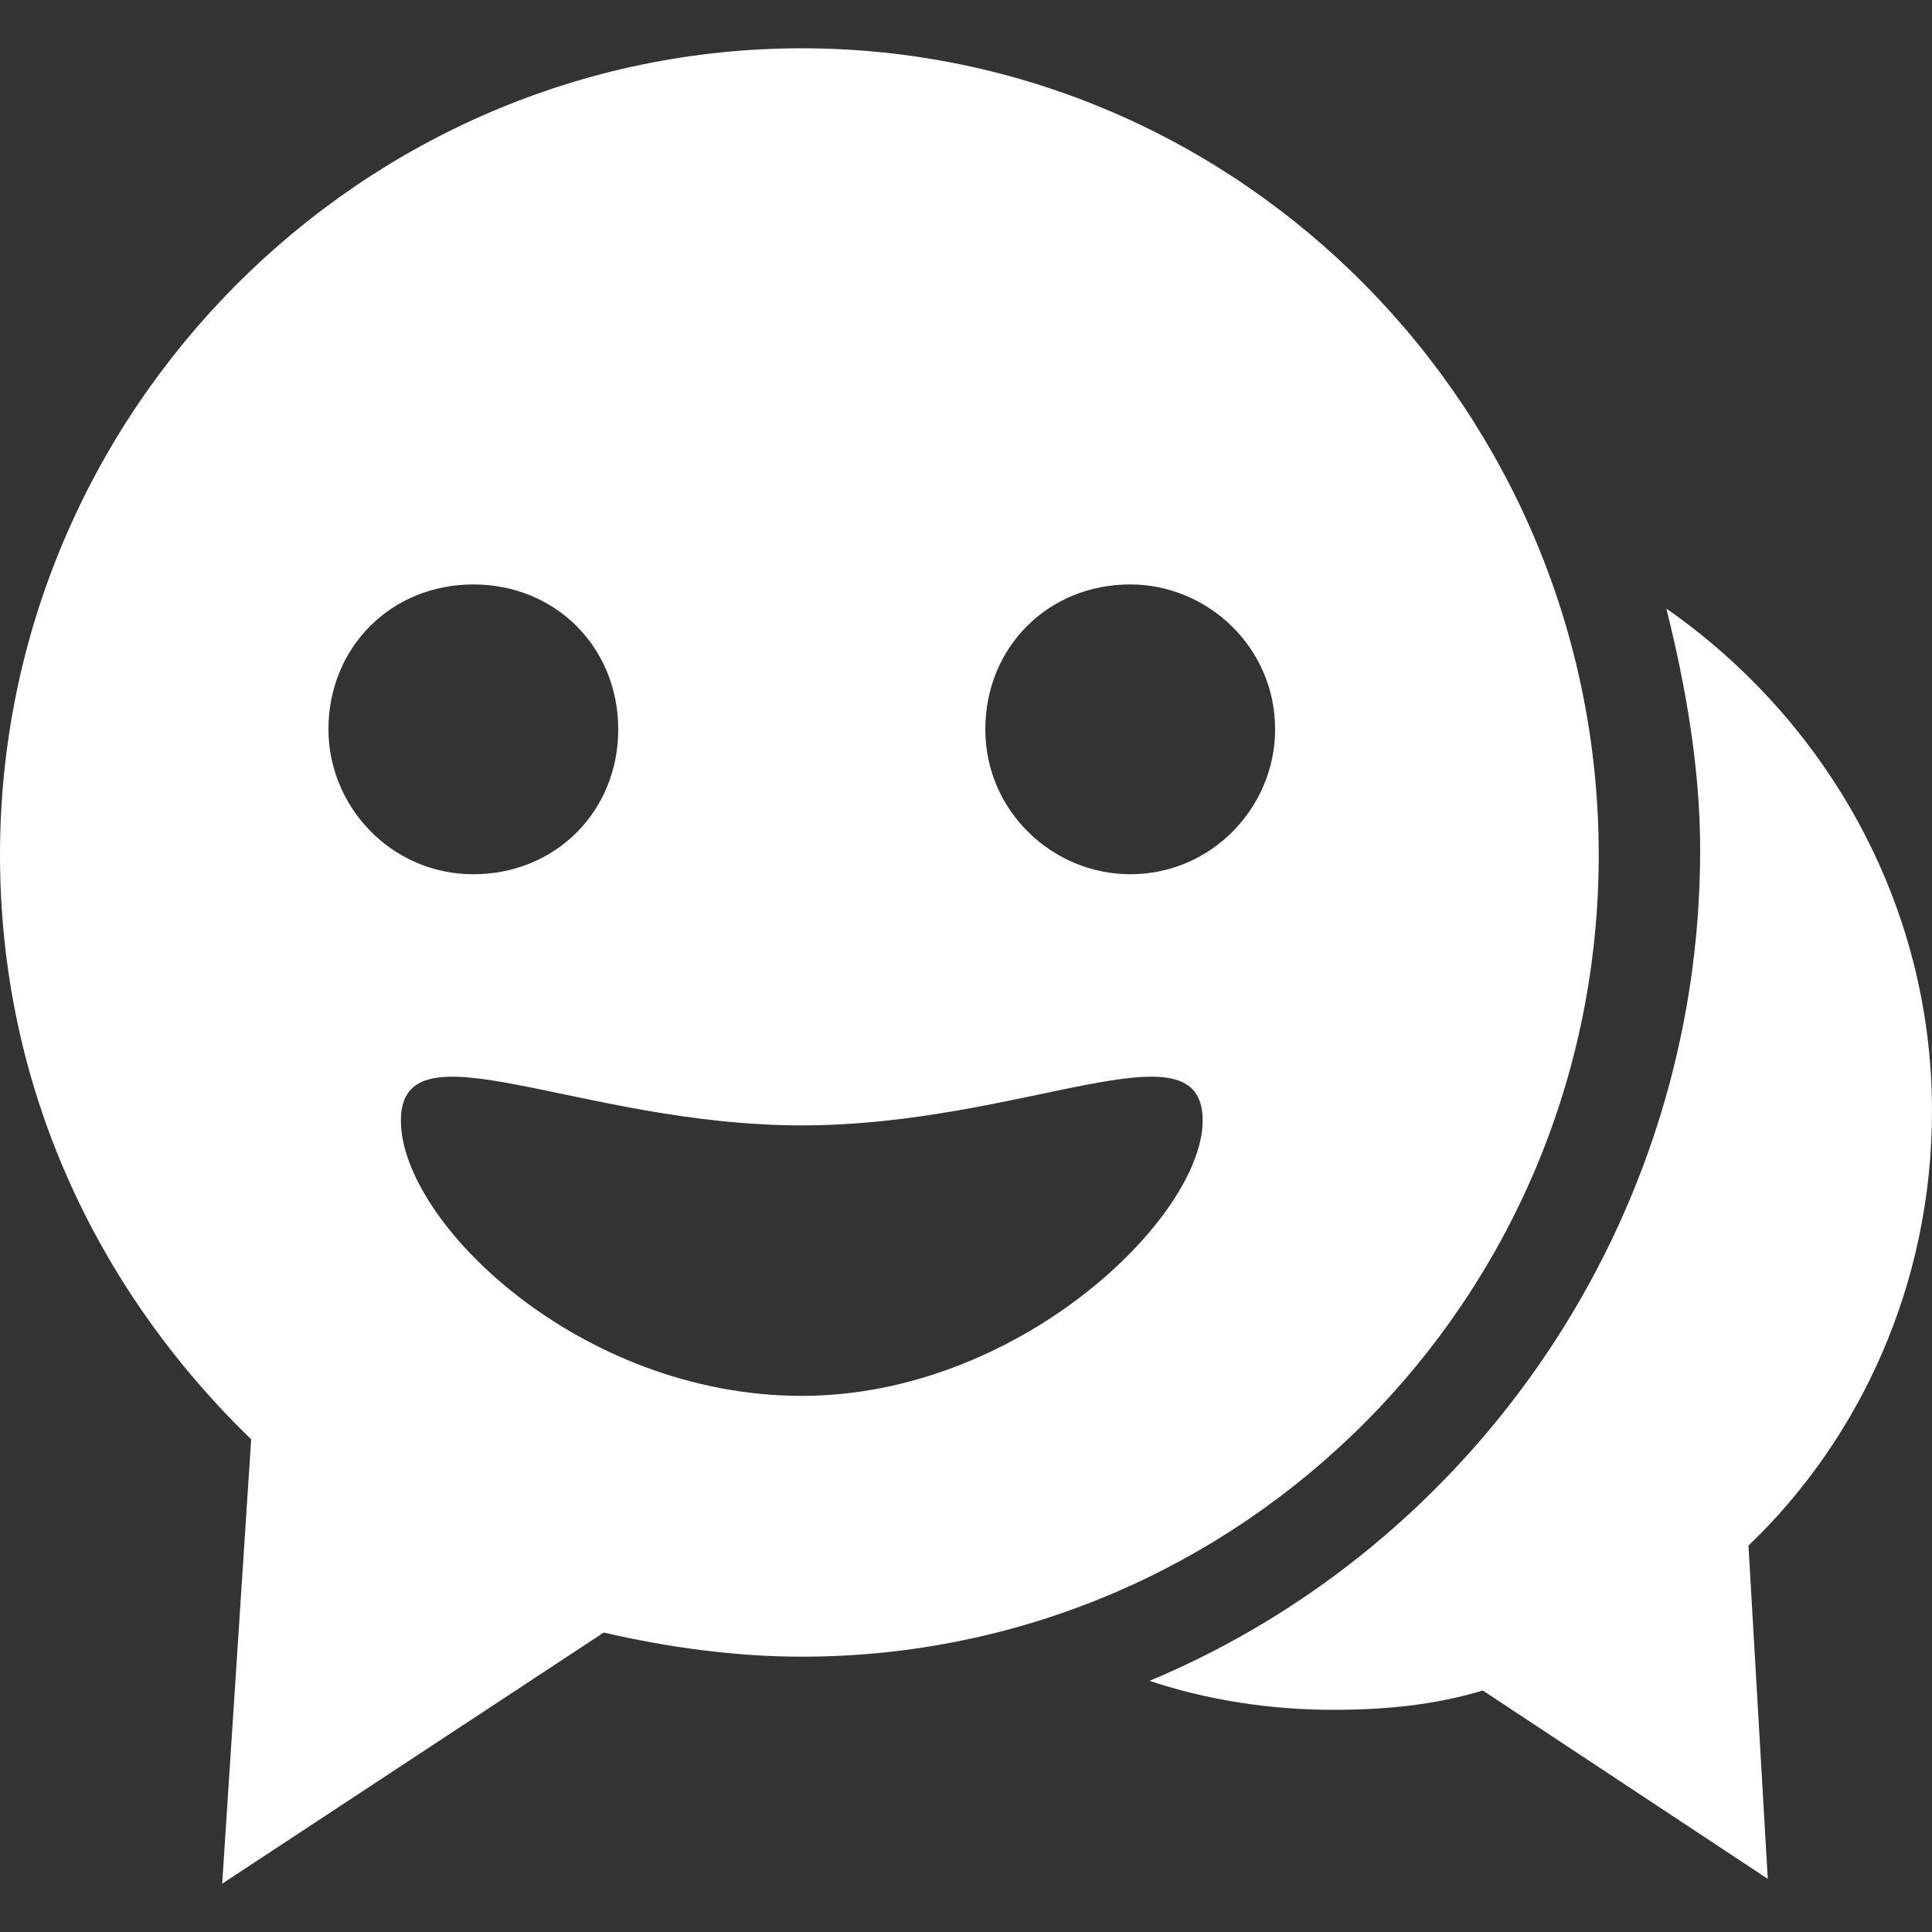 <?xml version="1.0" encoding="utf-8"?>
<!-- Generator: Adobe Illustrator 24.3.0, SVG Export Plug-In . SVG Version: 6.00 Build 0)  -->
<svg version="1.1" id="Capa_1" xmlns="http://www.w3.org/2000/svg" xmlns:xlink="http://www.w3.org/1999/xlink" x="0px" y="0px"
	 viewBox="0 0 40 40" style="enable-background:new 0 0 40 40;" xml:space="preserve">
<rect x="0" y="0" width="40" height="40" fill="#333333" stroke="none"/>
<style type="text/css">
	.st0{fill:#FFFFFF;}
</style>
<g>
	<g>
		<path class="st0" d="M40,23c0-4.3-2.2-8.1-5.5-10.4c0.4,1.6,0.7,3.3,0.7,5c0,7.7-4.7,14.4-11.4,17.2c1.2,0.4,2.5,0.6,3.8,0.6
			c1.1,0,2.1-0.1,3.1-0.4l5.9,3.9l-0.4-6.9C38.5,29.8,40,26.6,40,23z"/>
		<path class="st0" d="M33.1,17.7C33.1,8.5,25.7,1,16.6,1S0,8.5,0,17.7c0,4.8,2,9,5.2,12.1L4.6,39l7.9-5.2c1.3,0.3,2.7,0.5,4.1,0.5
			C25.7,34.3,33.1,26.9,33.1,17.7z M6.8,15.1c0-1.7,1.3-3,3-3s3,1.3,3,3c0,1.7-1.3,3-3,3S6.8,16.7,6.8,15.1z M16.6,28.9
			c-4.6,0-8.3-3.6-8.3-5.7c0-2.1,3.7,0.1,8.3,0.1c4.6,0,8.3-2.2,8.3-0.1C24.9,25.2,21.1,28.9,16.6,28.9z M23.4,18.1
			c-1.6,0-3-1.3-3-3c0-1.7,1.3-3,3-3c1.6,0,3,1.3,3,3C26.4,16.7,25.1,18.1,23.4,18.1z"/>
	</g>
</g>
</svg>
